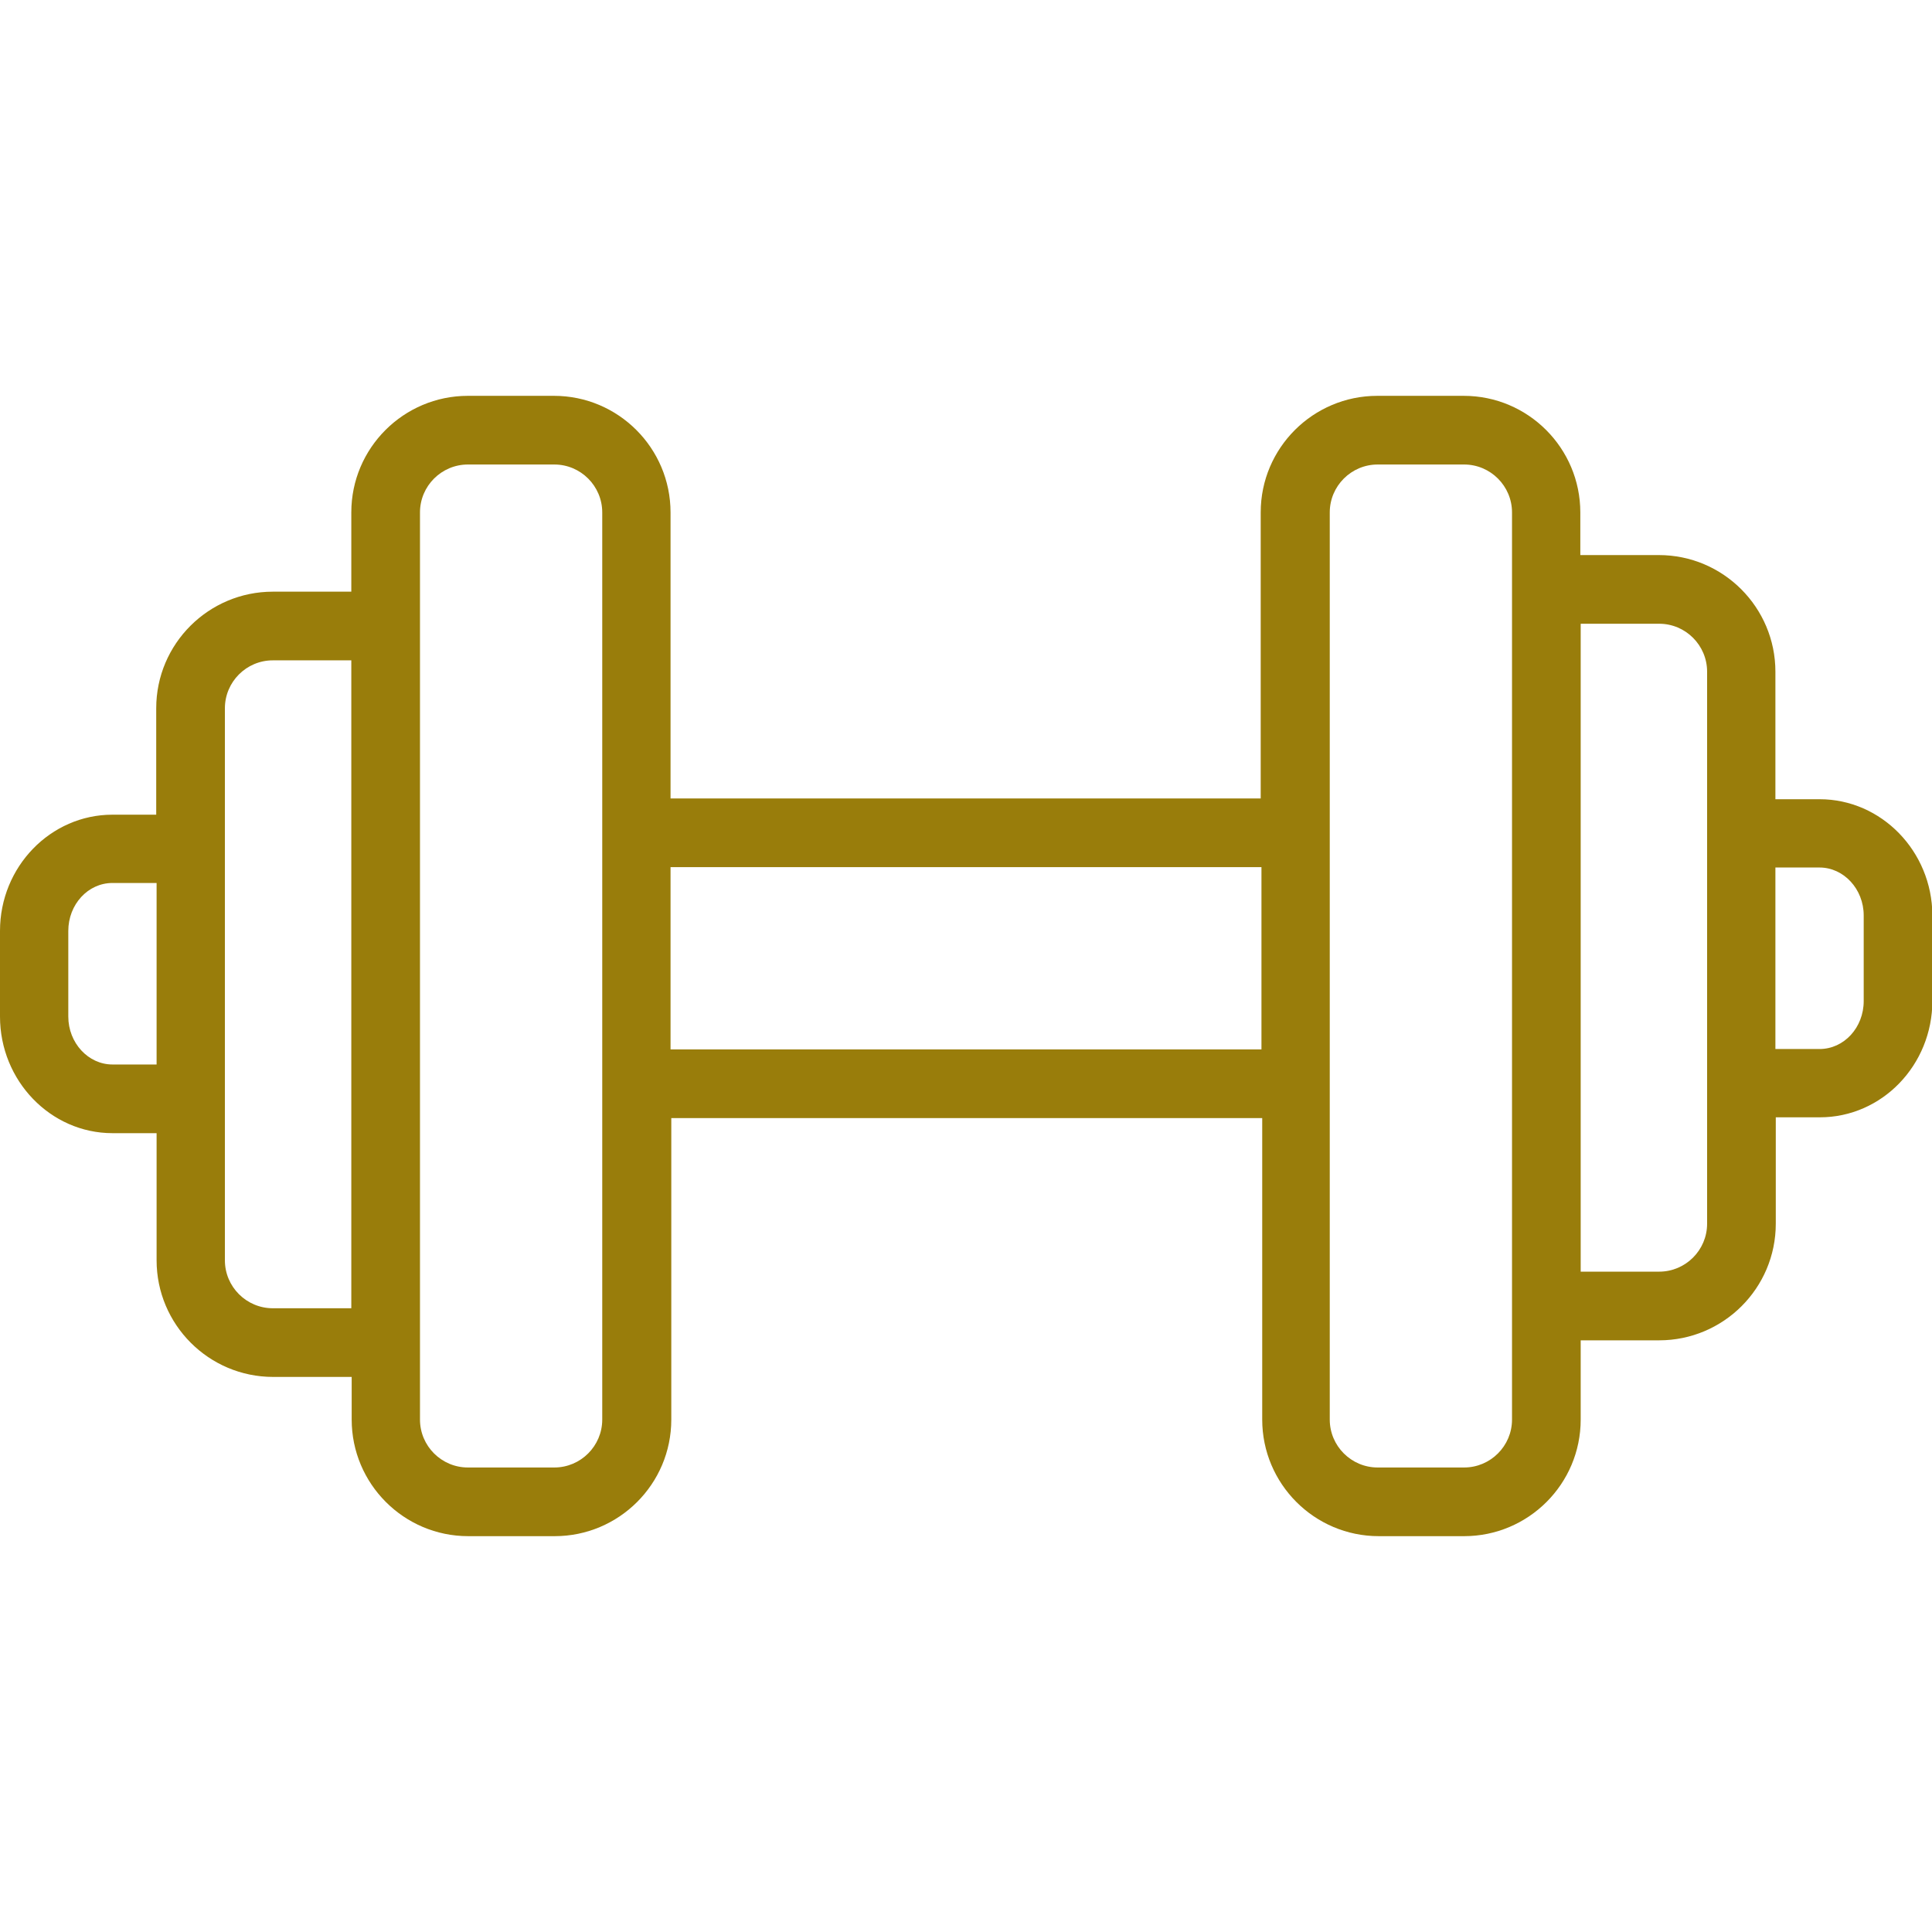 <?xml version="1.0" encoding="utf-8"?>
<!-- Generator: Adobe Illustrator 27.2.0, SVG Export Plug-In . SVG Version: 6.00 Build 0)  -->
<svg version="1.1" id="Capa_1" xmlns="http://www.w3.org/2000/svg" xmlns:xlink="http://www.w3.org/1999/xlink" x="0px" y="0px"
	 viewBox="0 0 512 512" style="enable-background:new 0 0 512 512;" xml:space="preserve">
<style type="text/css">
	.st0{fill:#997D0B;}
</style>
<path class="st0" d="M482.2,211.8h-11.7V178c0-17-13.8-30.9-30.9-30.9h-20.8v-11.3c0-17-13.8-30.9-30.9-30.9h-22.9
	c-17,0-30.9,13.8-30.9,30.9v75.8H177.7v-75.8c0-17-13.8-30.9-30.9-30.9H124c-17,0-30.9,13.8-30.9,30.9v21H72.3
	c-17,0-30.9,13.8-30.9,30.9v28.2H29.8C13.4,215.9,0,229.7,0,246.7v22.7c0,17,13.4,30.9,29.8,30.9h11.7V334c0,17,13.8,30.9,30.9,30.9
	h20.8v11.3c0,17,13.8,30.9,30.9,30.9h22.9c17,0,30.9-13.8,30.9-30.9v-79.9h156.6v79.9c0,17,13.8,30.9,30.9,30.9H388
	c17,0,30.9-13.8,30.9-30.9v-21h20.8c17,0,30.9-13.8,30.9-30.9v-28.2h11.7c16.4,0,29.8-13.8,29.8-30.9v-22.7
	C512,225.6,498.6,211.8,482.2,211.8z M29.8,282.1c-6.4,0-11.7-5.7-11.7-12.7v-22.7c0-7,5.2-12.7,11.7-12.7h11.7v48.1H29.8z
	 M72.3,346.7c-7,0-12.7-5.7-12.7-12.7V187.7c0-7,5.7-12.7,12.7-12.7h20.8v171.7L72.3,346.7L72.3,346.7z M159.6,376.2
	c0,7-5.7,12.7-12.7,12.7H124c-7,0-12.7-5.7-12.7-12.7V135.8c0-7,5.7-12.7,12.7-12.7h22.9c7,0,12.7,5.7,12.7,12.7V376.2z
	 M177.7,278.1v-48.3h156.6v48.3H177.7z M400.7,376.2c0,7-5.7,12.7-12.7,12.7h-22.9c-7,0-12.7-5.7-12.7-12.7V135.8
	c0-7,5.7-12.7,12.7-12.7H388c7,0,12.7,5.7,12.7,12.7L400.7,376.2L400.7,376.2z M452.4,324.3c0,7-5.7,12.7-12.7,12.7h-20.8V165.3
	h20.8c7,0,12.7,5.7,12.7,12.7V324.3z M493.9,265.3c0,7-5.2,12.7-11.7,12.7h-11.7v-48.1h11.7c6.4,0,11.7,5.7,11.7,12.7V265.3z"/>
</svg>
